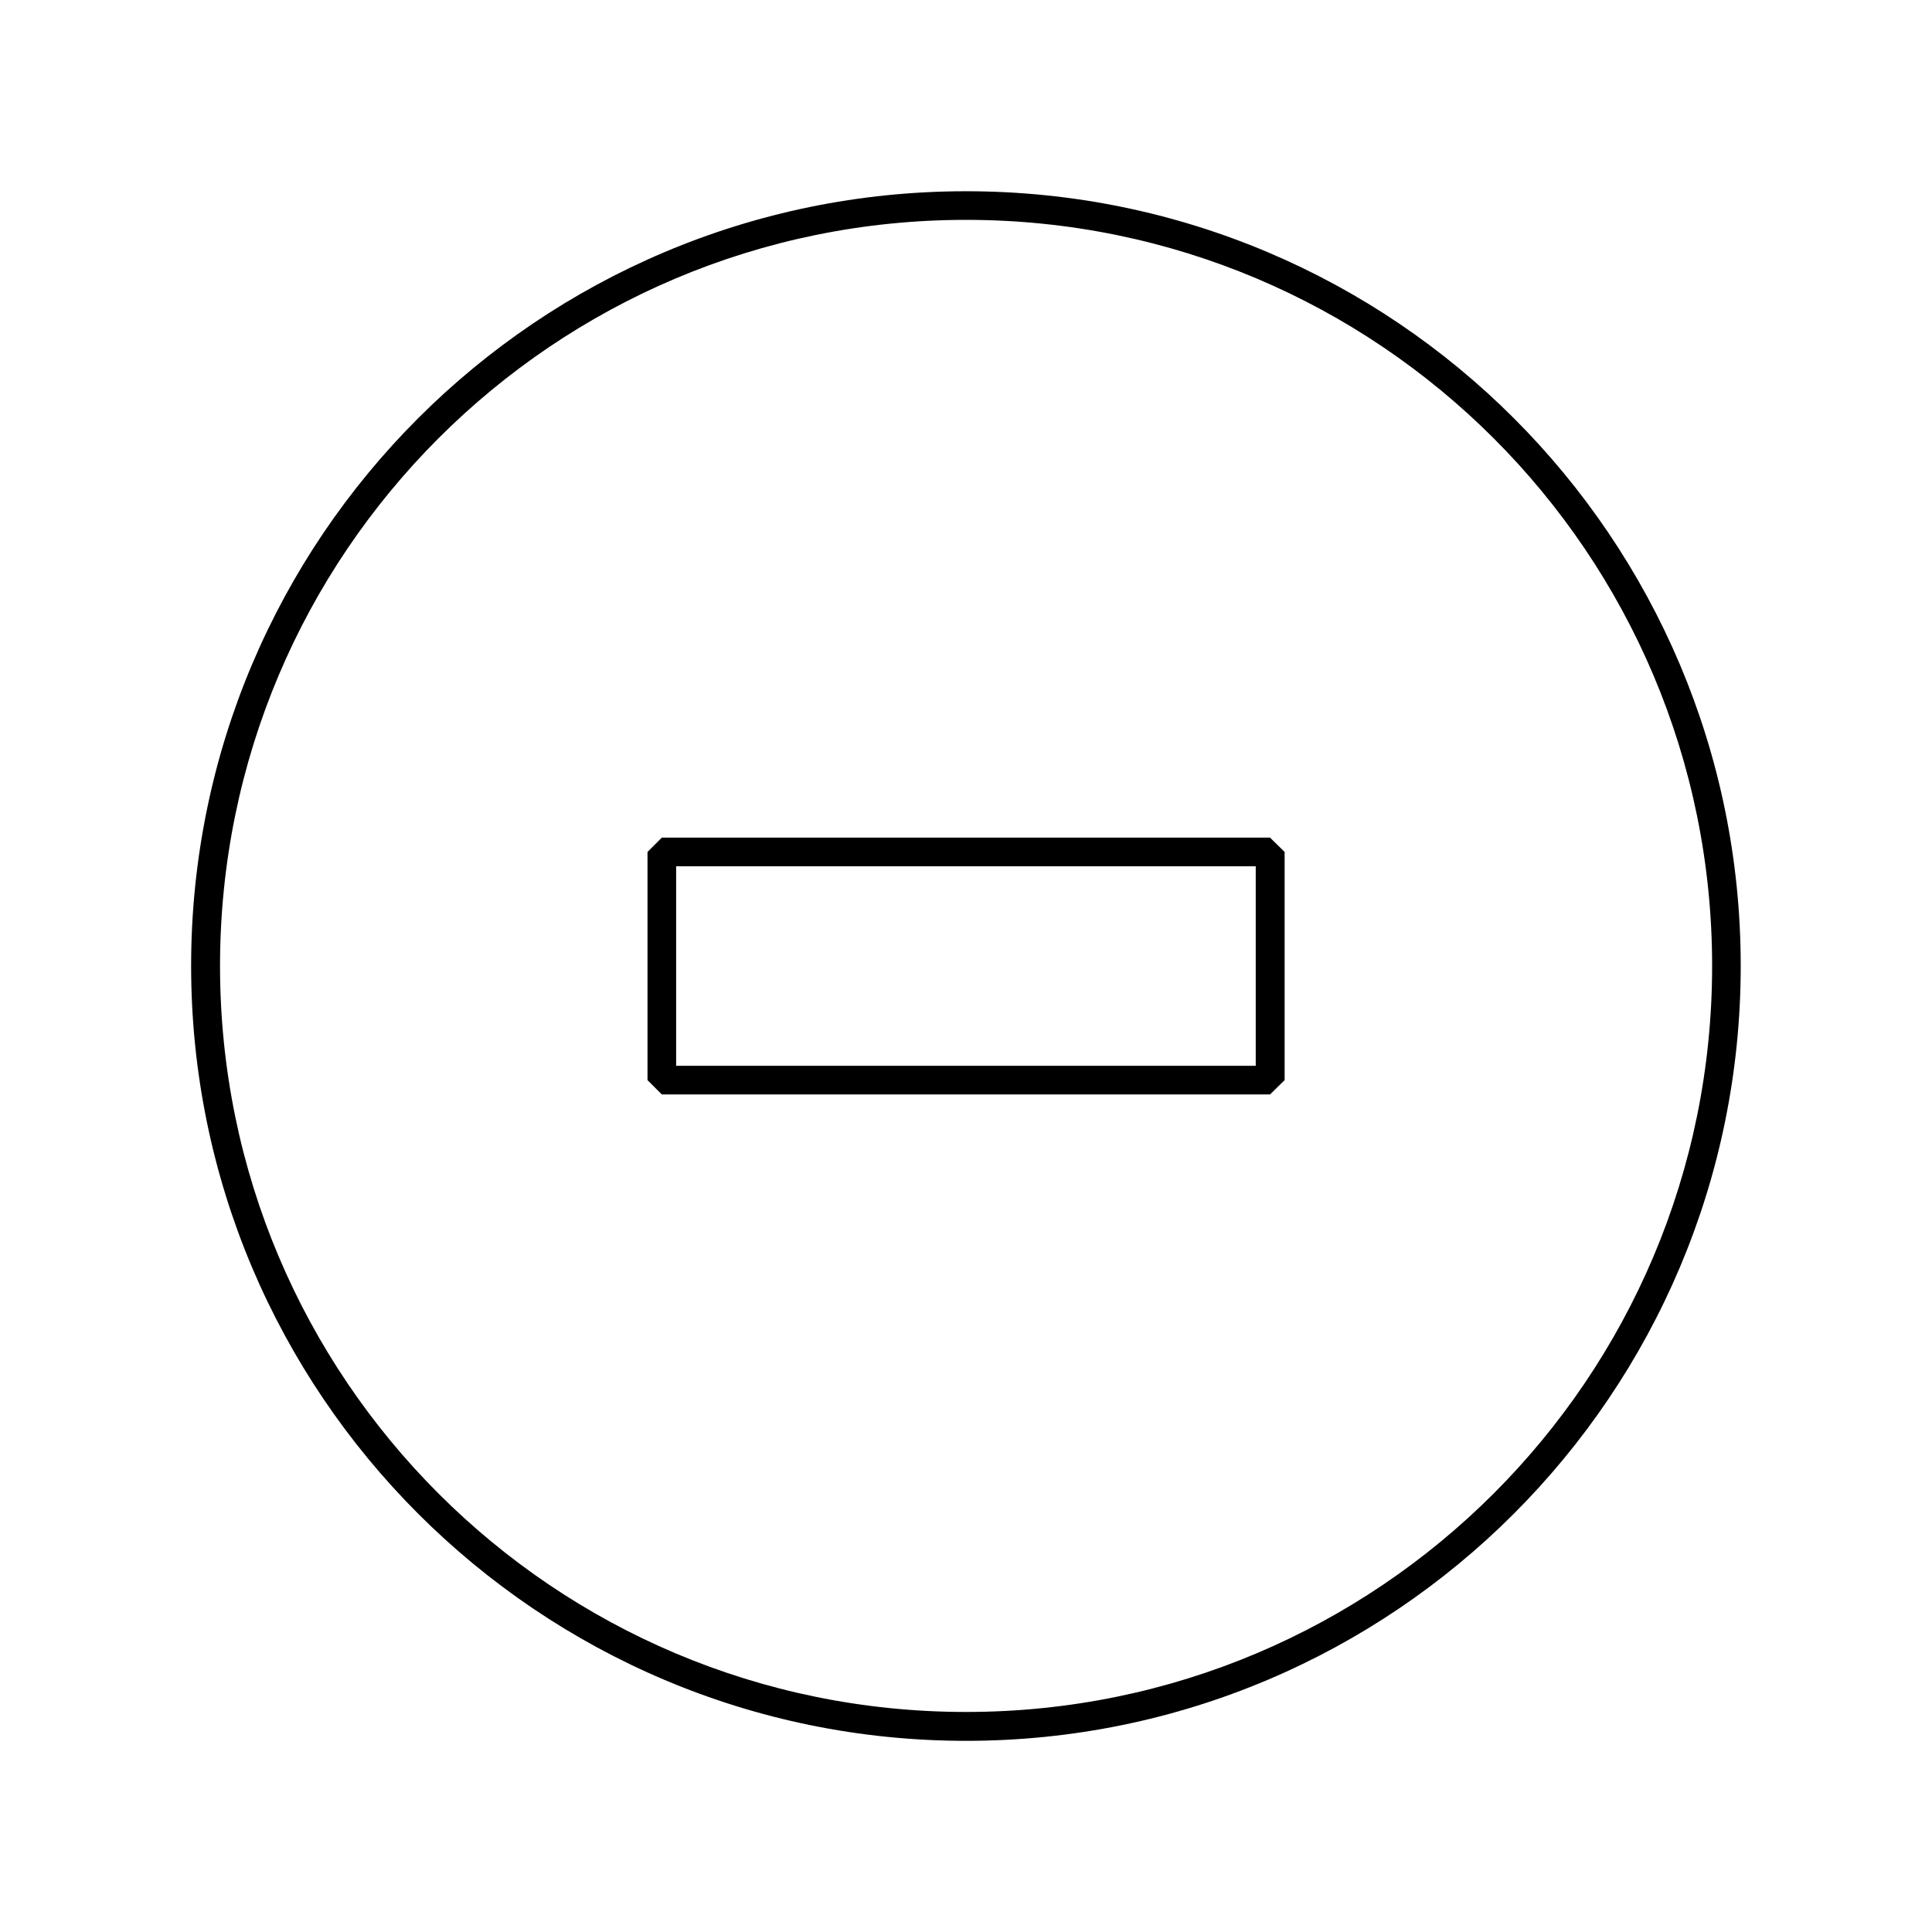 <?xml version="1.0" encoding="UTF-8"?>
<!-- Uploaded to: SVG Repo, www.svgrepo.com, Generator: SVG Repo Mixer Tools -->
<svg fill="#000000" width="800px" height="800px" version="1.1" viewBox="144 144 512 512" xmlns="http://www.w3.org/2000/svg">
 <g>
  <path d="m400.02 194.68c-113.36 0-205.37 91.938-205.37 205.29 0 113.36 92.012 205.37 205.37 205.37 113.36 0 205.29-92.012 205.29-205.37 0-113.36-91.938-205.29-205.29-205.29zm0 7.586c109.24 0 197.71 88.465 197.71 197.71 0 109.24-88.465 197.71-197.71 197.71-109.24 0-197.71-88.465-197.71-197.71 0-109.24 88.465-197.71 197.71-197.71z" fill-rule="evenodd"/>
  <path d="m319.39 365.98-3.793 3.793v60.473l3.793 3.793h161.18l3.867-3.793v-60.473l-3.867-3.793zm3.793 7.586h153.6v52.887h-153.6z"/>
 </g>
</svg>